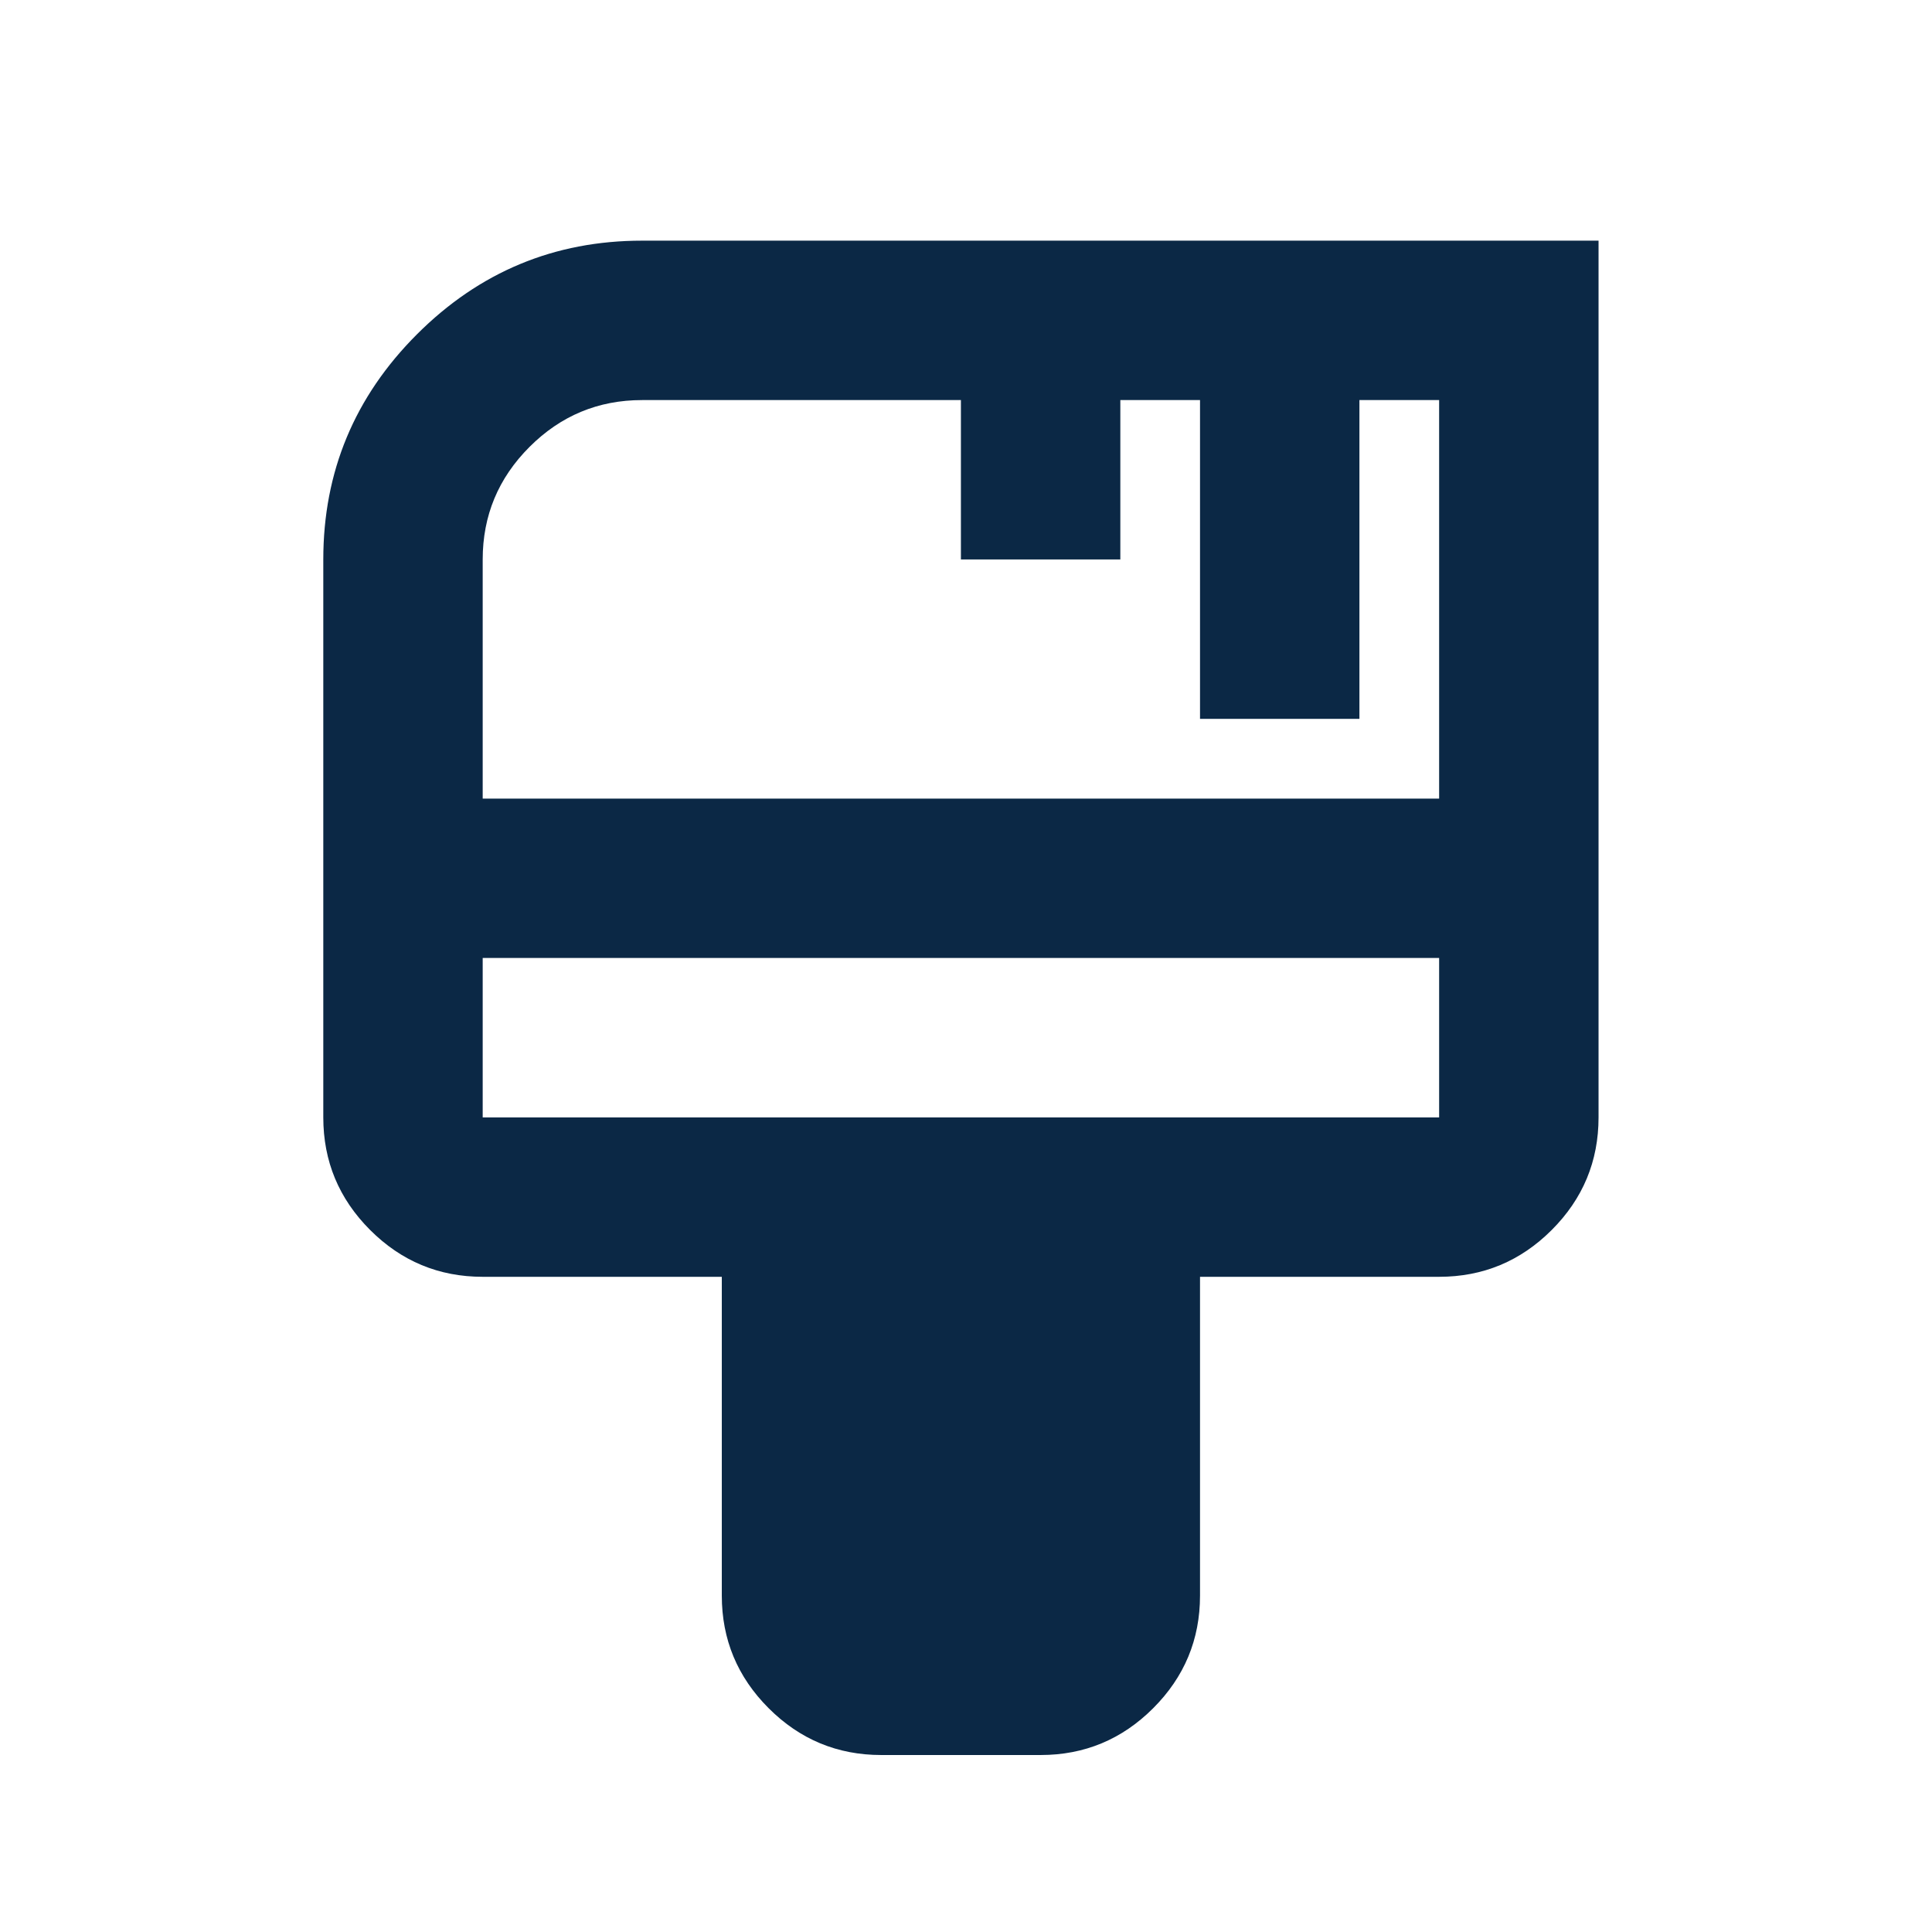 <svg width="101" height="101" viewBox="0 0 101 101" fill="none" xmlns="http://www.w3.org/2000/svg">
<mask id="mask0_93_1700" style="mask-type:alpha" maskUnits="userSpaceOnUse" x="0" y="0" width="101" height="101">
<rect x="0.234" y="0.081" width="100" height="100" fill="#D9D9D9"/>
</mask>
<g mask="url(#mask0_93_1700)">
<path d="M46.068 91.748C43.776 91.748 41.814 90.932 40.182 89.3C38.55 87.668 37.734 85.706 37.734 83.415V66.748H25.234C22.942 66.748 20.981 65.932 19.349 64.3C17.717 62.668 16.901 60.706 16.901 58.415V29.248C16.901 24.665 18.533 20.741 21.797 17.477C25.061 14.213 28.984 12.581 33.568 12.581H83.568V58.415C83.568 60.706 82.752 62.668 81.12 64.3C79.488 65.932 77.526 66.748 75.234 66.748H62.734V83.415C62.734 85.706 61.918 87.668 60.286 89.3C58.654 90.932 56.693 91.748 54.401 91.748H46.068ZM25.234 41.748H75.234V20.915H71.067V37.581H62.734V20.915H58.568V29.248H50.234V20.915H33.568C31.276 20.915 29.314 21.731 27.682 23.363C26.05 24.995 25.234 26.956 25.234 29.248V41.748ZM25.234 58.415H75.234V50.081H25.234V58.415Z" fill="#0B2845"/>
</g>
</svg>

